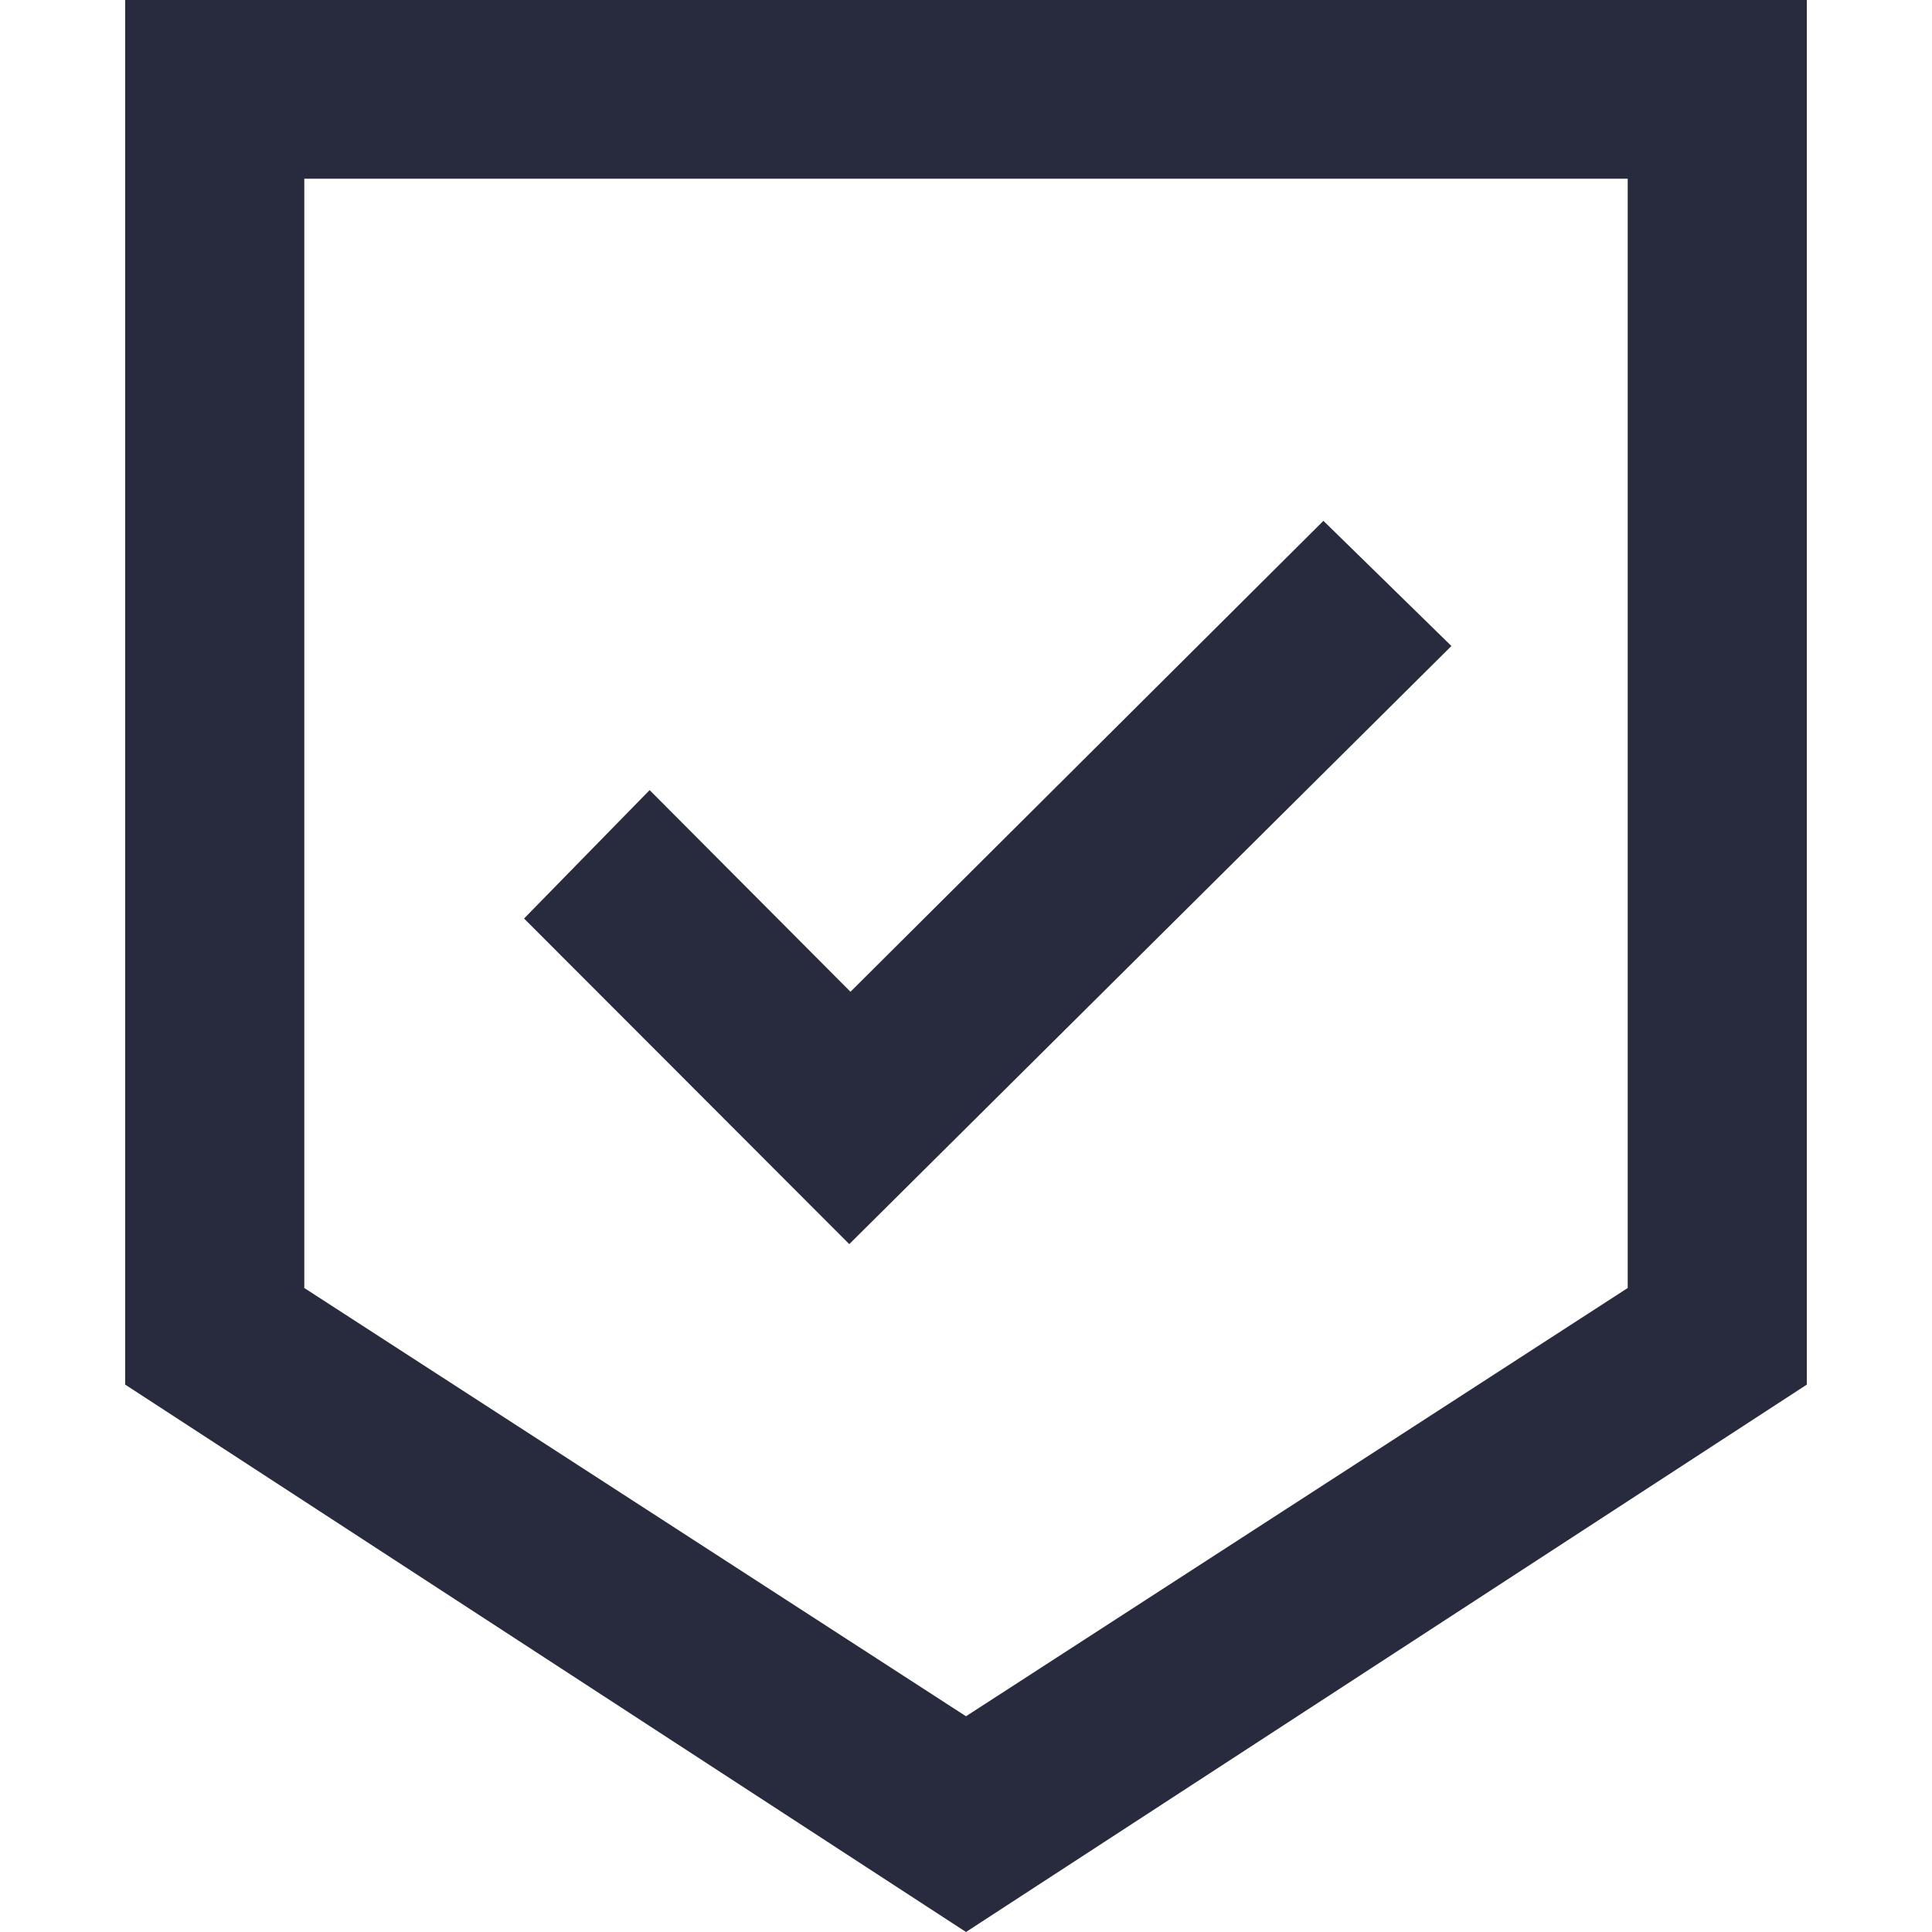 <svg id="Layer_1" data-name="Layer 1" xmlns="http://www.w3.org/2000/svg" width="48" height="48" viewBox="0 0 48 48"><defs><style>.cls-1{fill:#282b3e;}</style></defs><polygon class="cls-1" points="36.06 16.05 32.88 12.94 21.13 24.64 16.14 19.63 13.02 22.82 21.1 30.91 36.06 16.05"/><path class="cls-1" d="M3.11,0V34.4L24,48,44.89,34.4V0ZM40.44,32,24,42.64,7.56,32V4.44H40.44Z"/></svg>